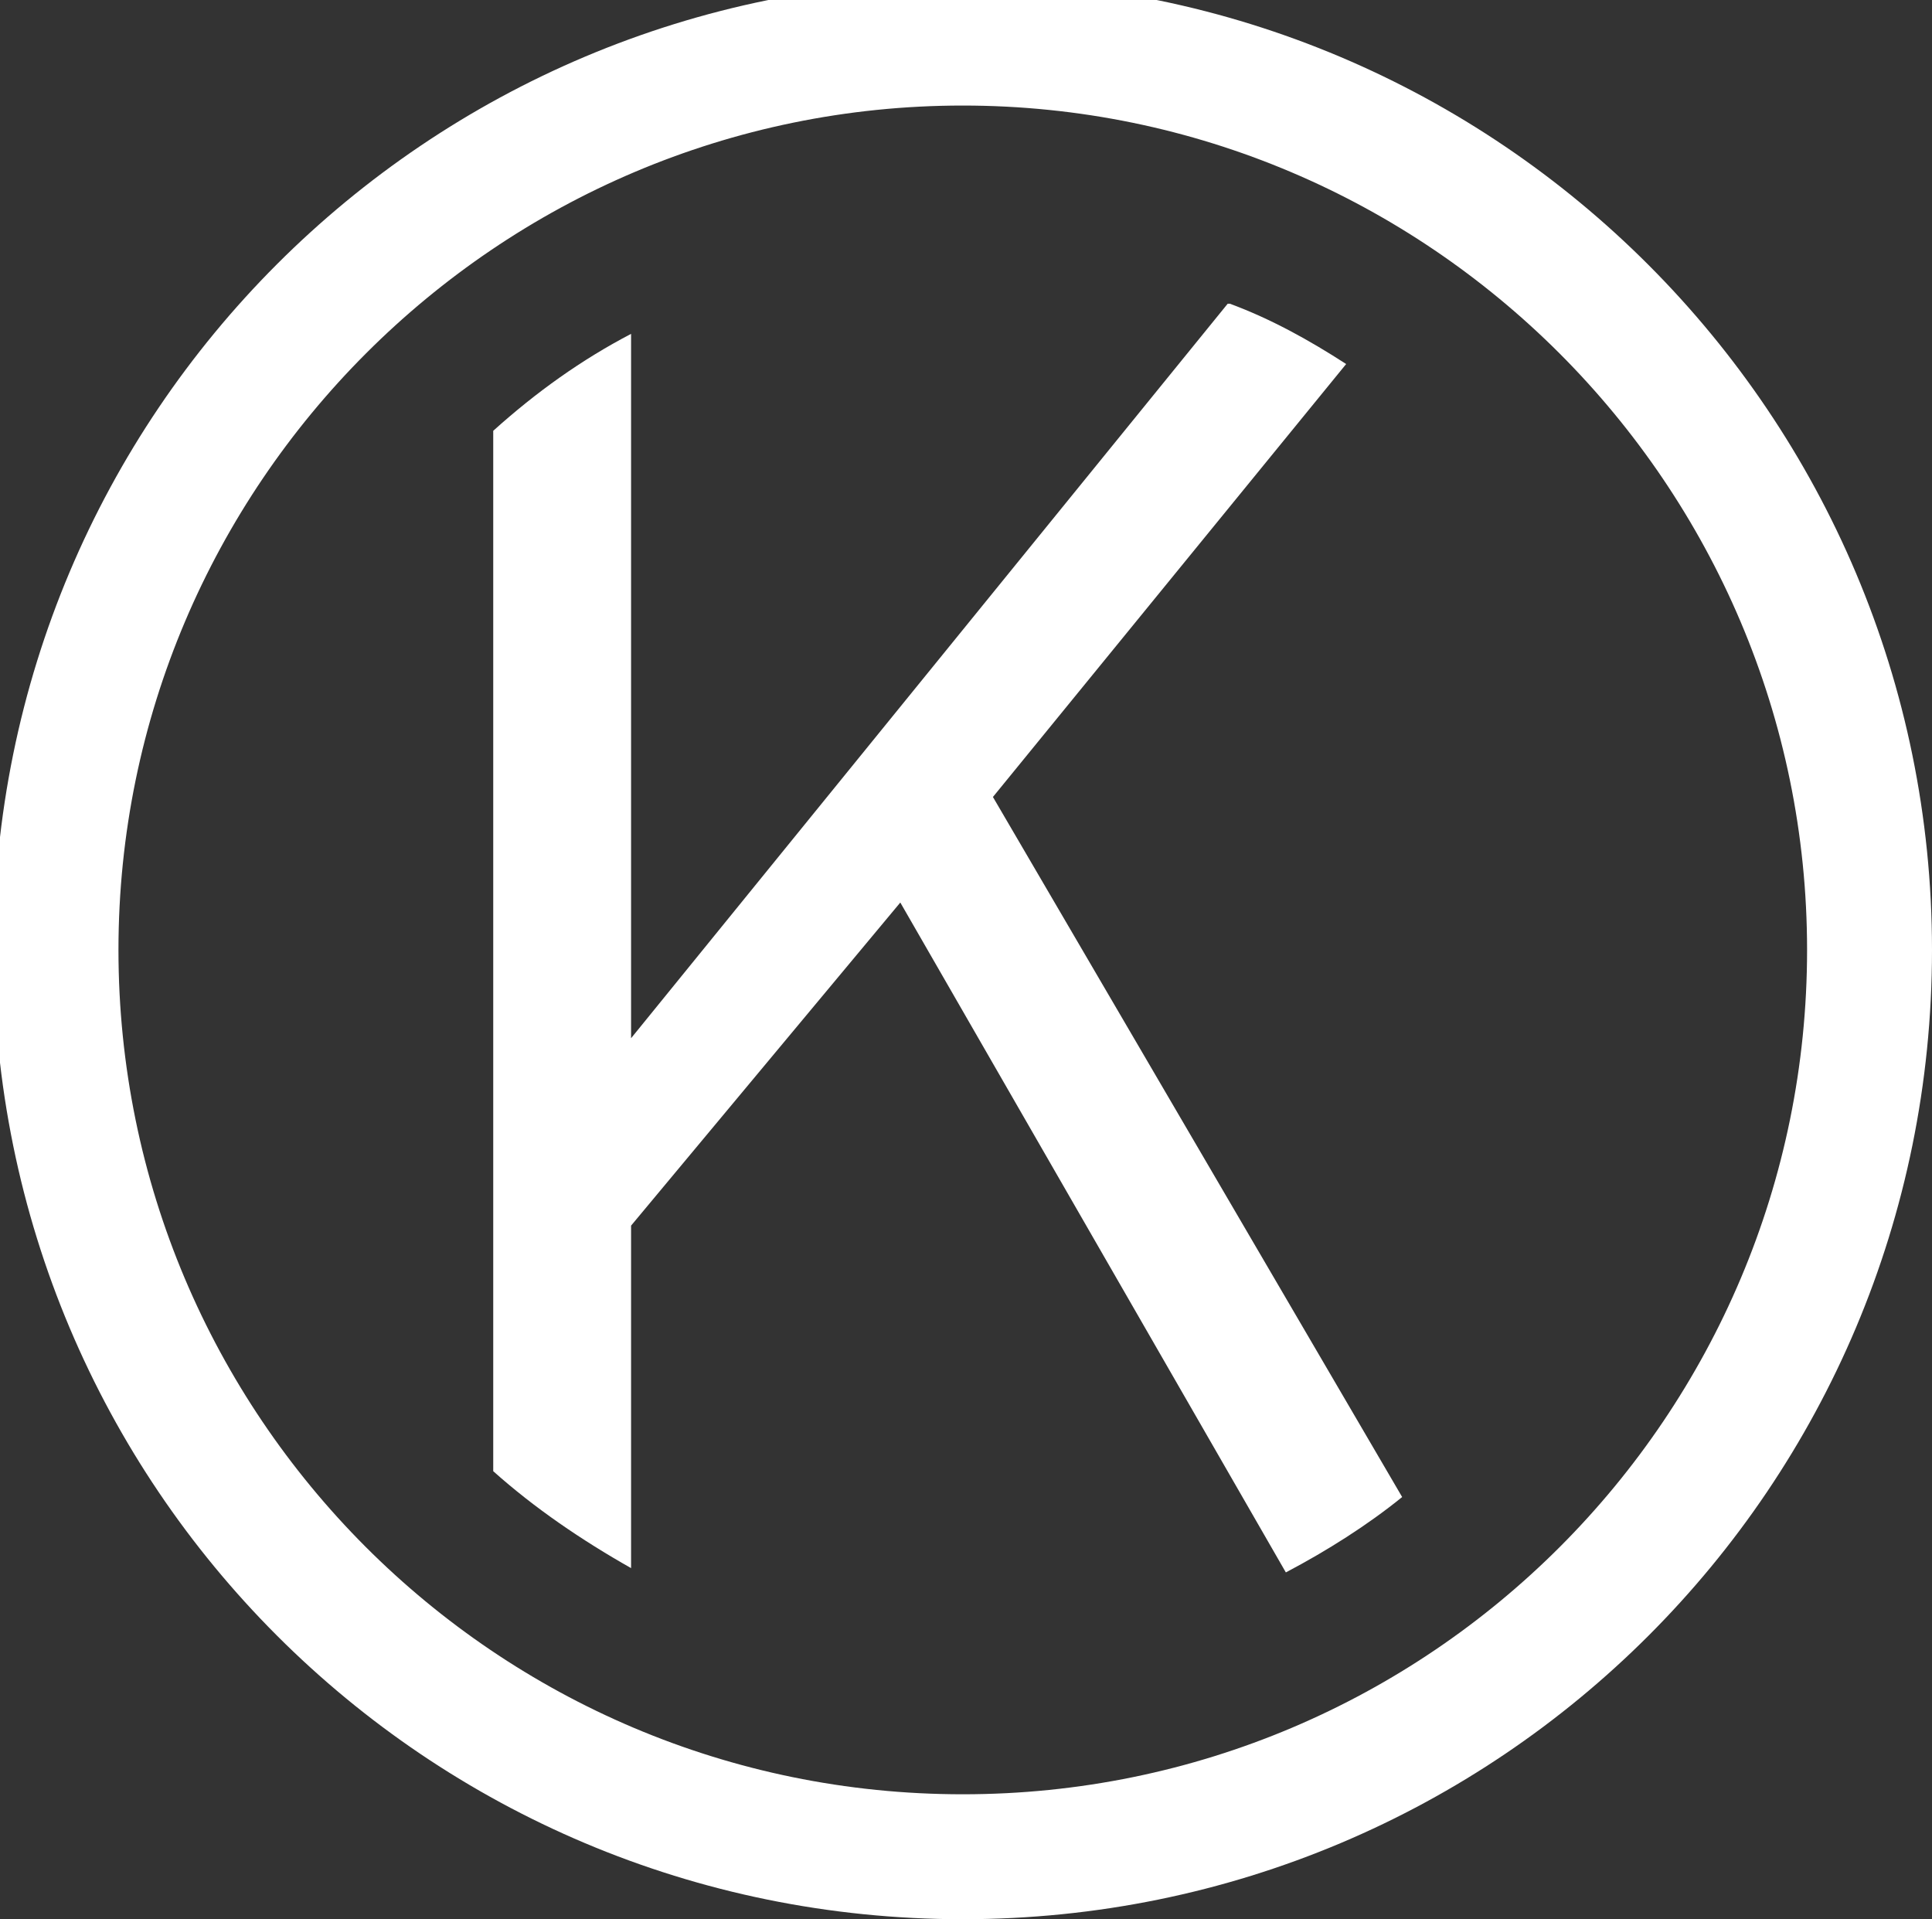 <?xml version="1.0" encoding="utf-8"?>
<!-- Generator: Adobe Illustrator 24.1.1, SVG Export Plug-In . SVG Version: 6.00 Build 0)  -->
<svg version="1.1" id="Ebene_1" xmlns="http://www.w3.org/2000/svg" xmlns:xlink="http://www.w3.org/1999/xlink" x="0px" y="0px"
	 viewBox="0 0 89.7 89.1" style="enable-background:new 0 0 89.7 89.1;" xml:space="preserve">
<rect x="0" y="0" width="89.7" height="89.1" fill="#333333" stroke="none"/>
<style type="text/css">
	.st0{fill:#FFFFFF;}
</style>
<path class="st0" d="M44.7-0.9c-24.9,0-45,20.1-45,45c0,24.9,20.1,45,45,45s45-20.1,45-45C89.7,19.3,69.6-0.9,44.7-0.9z M44.7,83.3
	c-21.7,0-39.2-17.6-39.2-39.2S23.1,4.9,44.7,4.9s39.2,17.6,39.2,39.2S66.4,83.3,44.7,83.3z"/>
<path class="st0" d="M62.5,16.9c-1.7-1.1-3.5-2.1-5.4-2.8h-0.1L29.3,48.2V15.5c-2.3,1.2-4.4,2.7-6.4,4.5v48.3
	c1.9,1.7,4.1,3.2,6.4,4.5V56.9l12.5-15L59.7,73c1.9-1,3.8-2.2,5.4-3.5L46.1,37L62.5,16.9z"/>
</svg>
